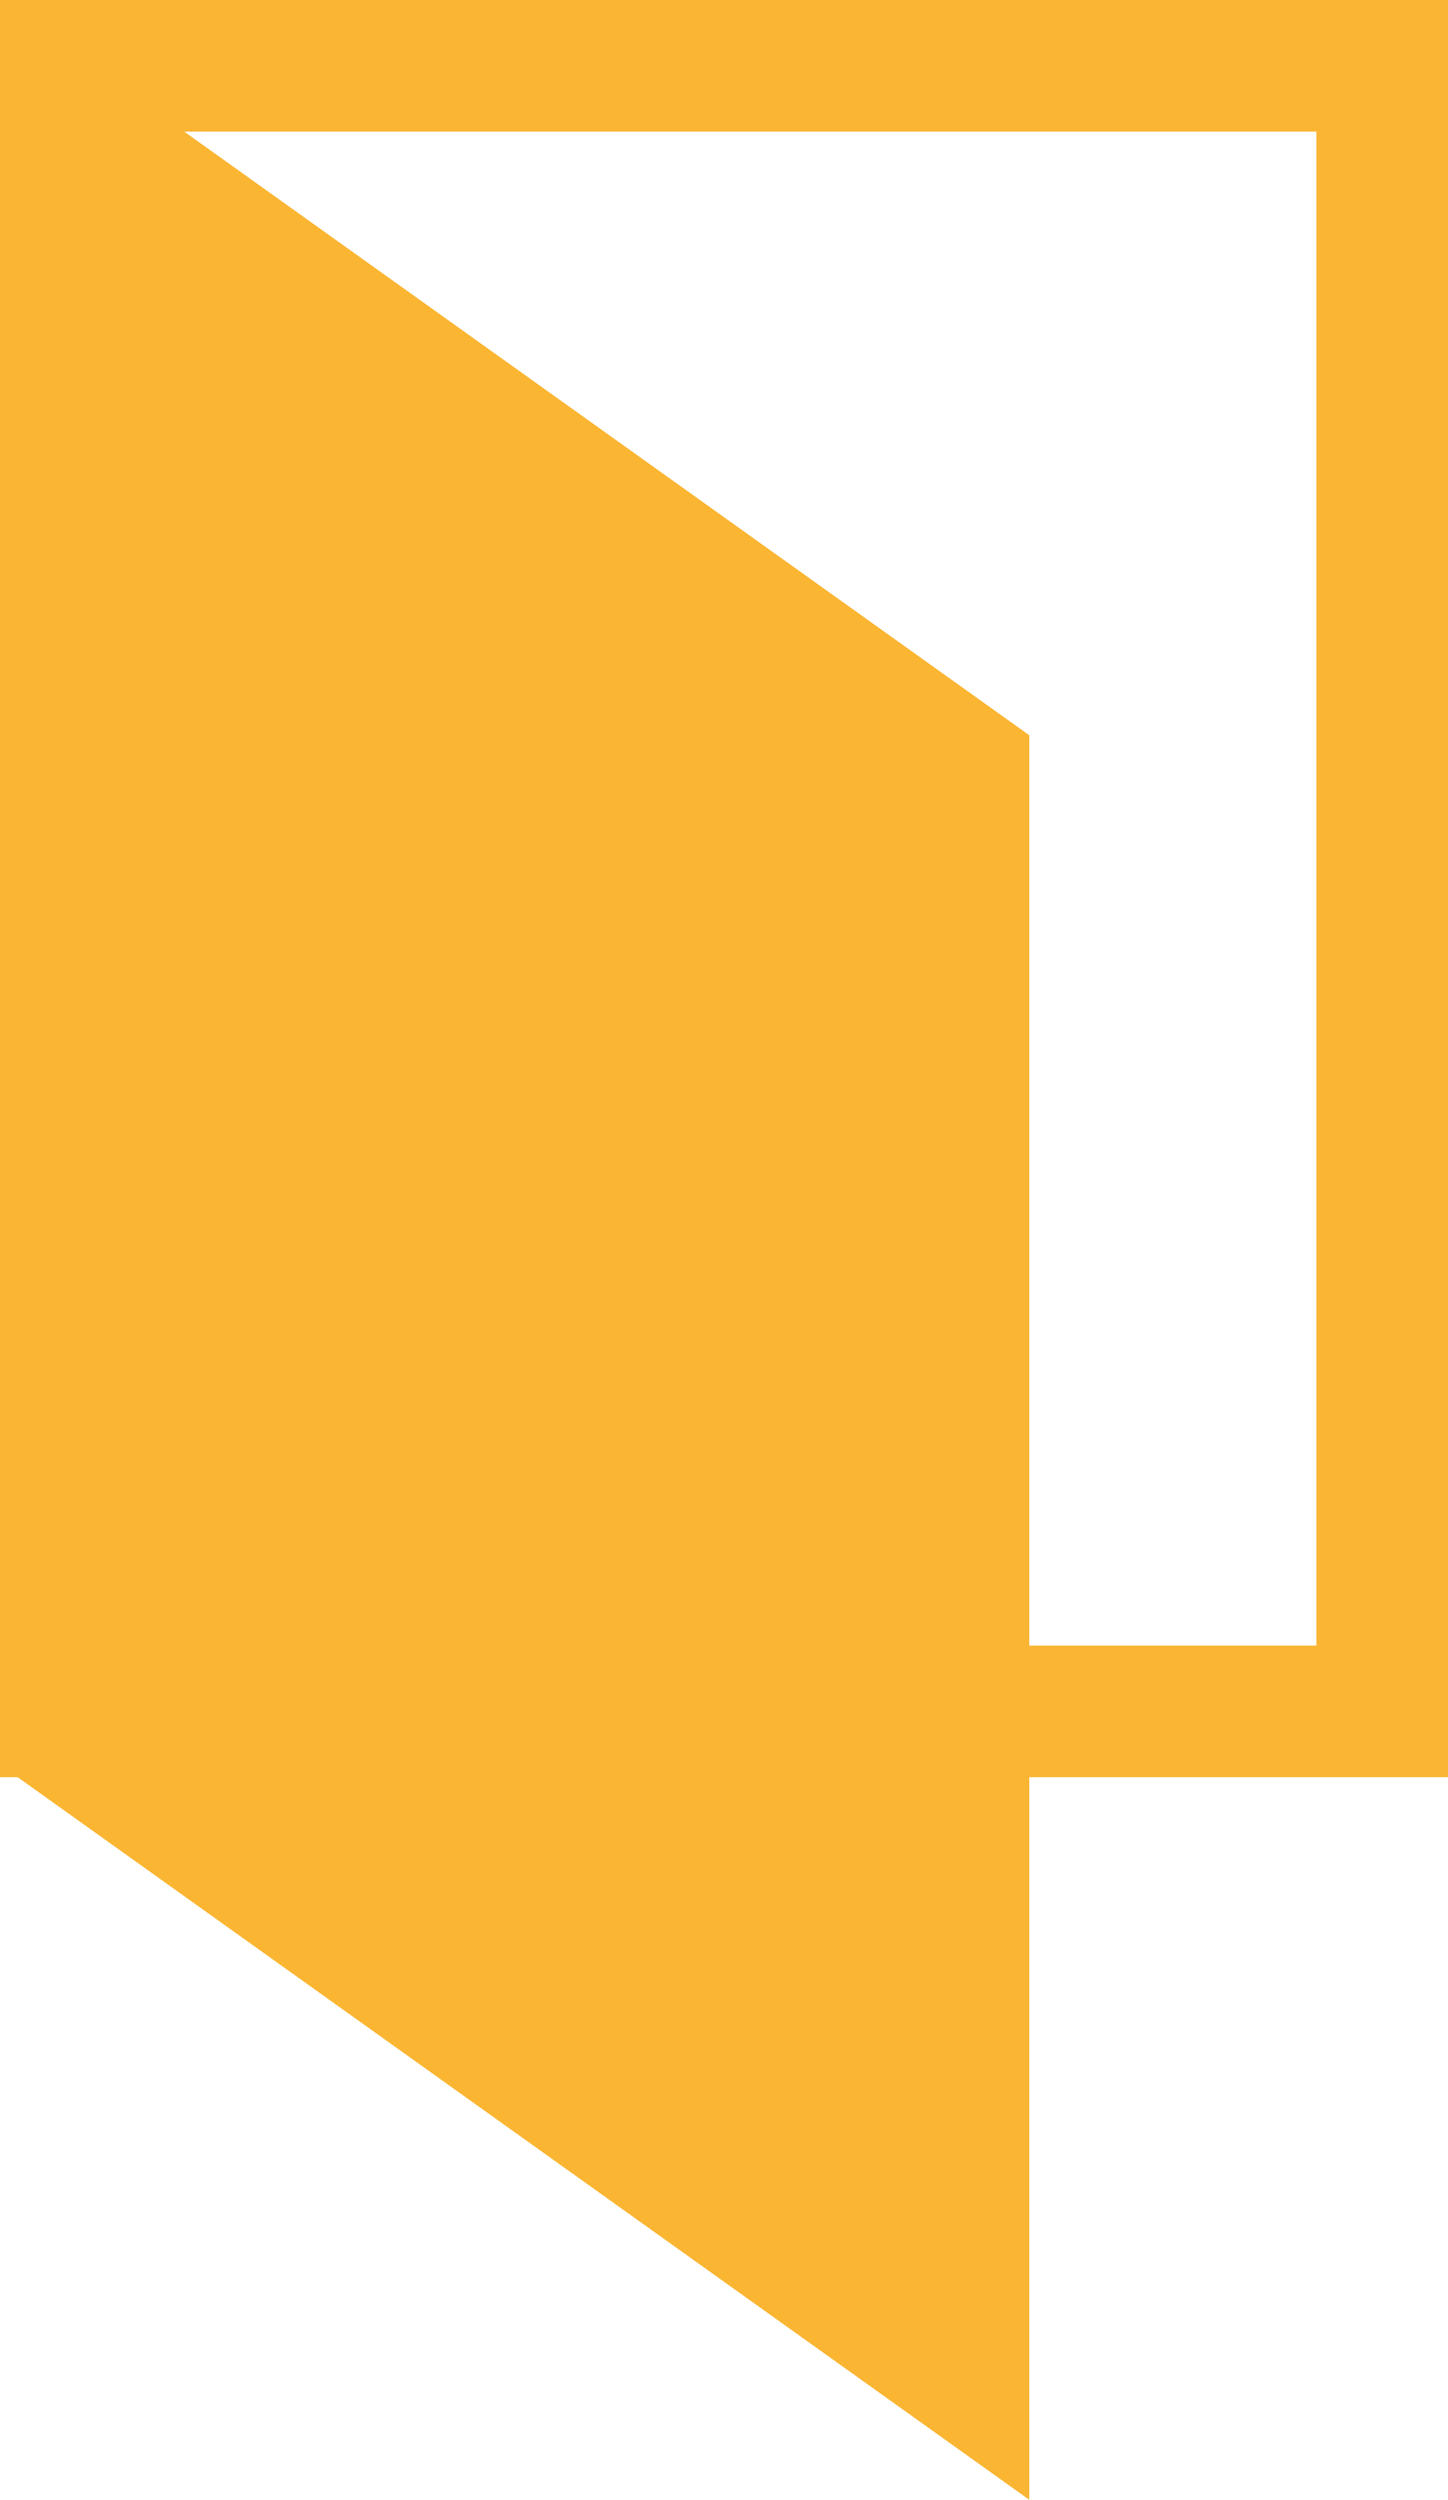 <svg xmlns="http://www.w3.org/2000/svg" width="22" height="37.978" viewBox="0 0 22 37.978">
  <g id="Group_1" data-name="Group 1" transform="translate(-1607 -135)">
    <g id="Rectangle_1" data-name="Rectangle 1" transform="translate(1607 135)" fill="none" stroke="#fab533" stroke-width="2">
      <rect width="22" height="27" stroke="none"/>
      <rect x="1" y="1" width="20" height="25" fill="none"/>
    </g>
    <path id="Path_8" data-name="Path 8" d="M0,0,15.638,11.17V37.978L0,26.808Z" transform="translate(1607 135)" fill="#fab533"/>
  </g>
</svg>
